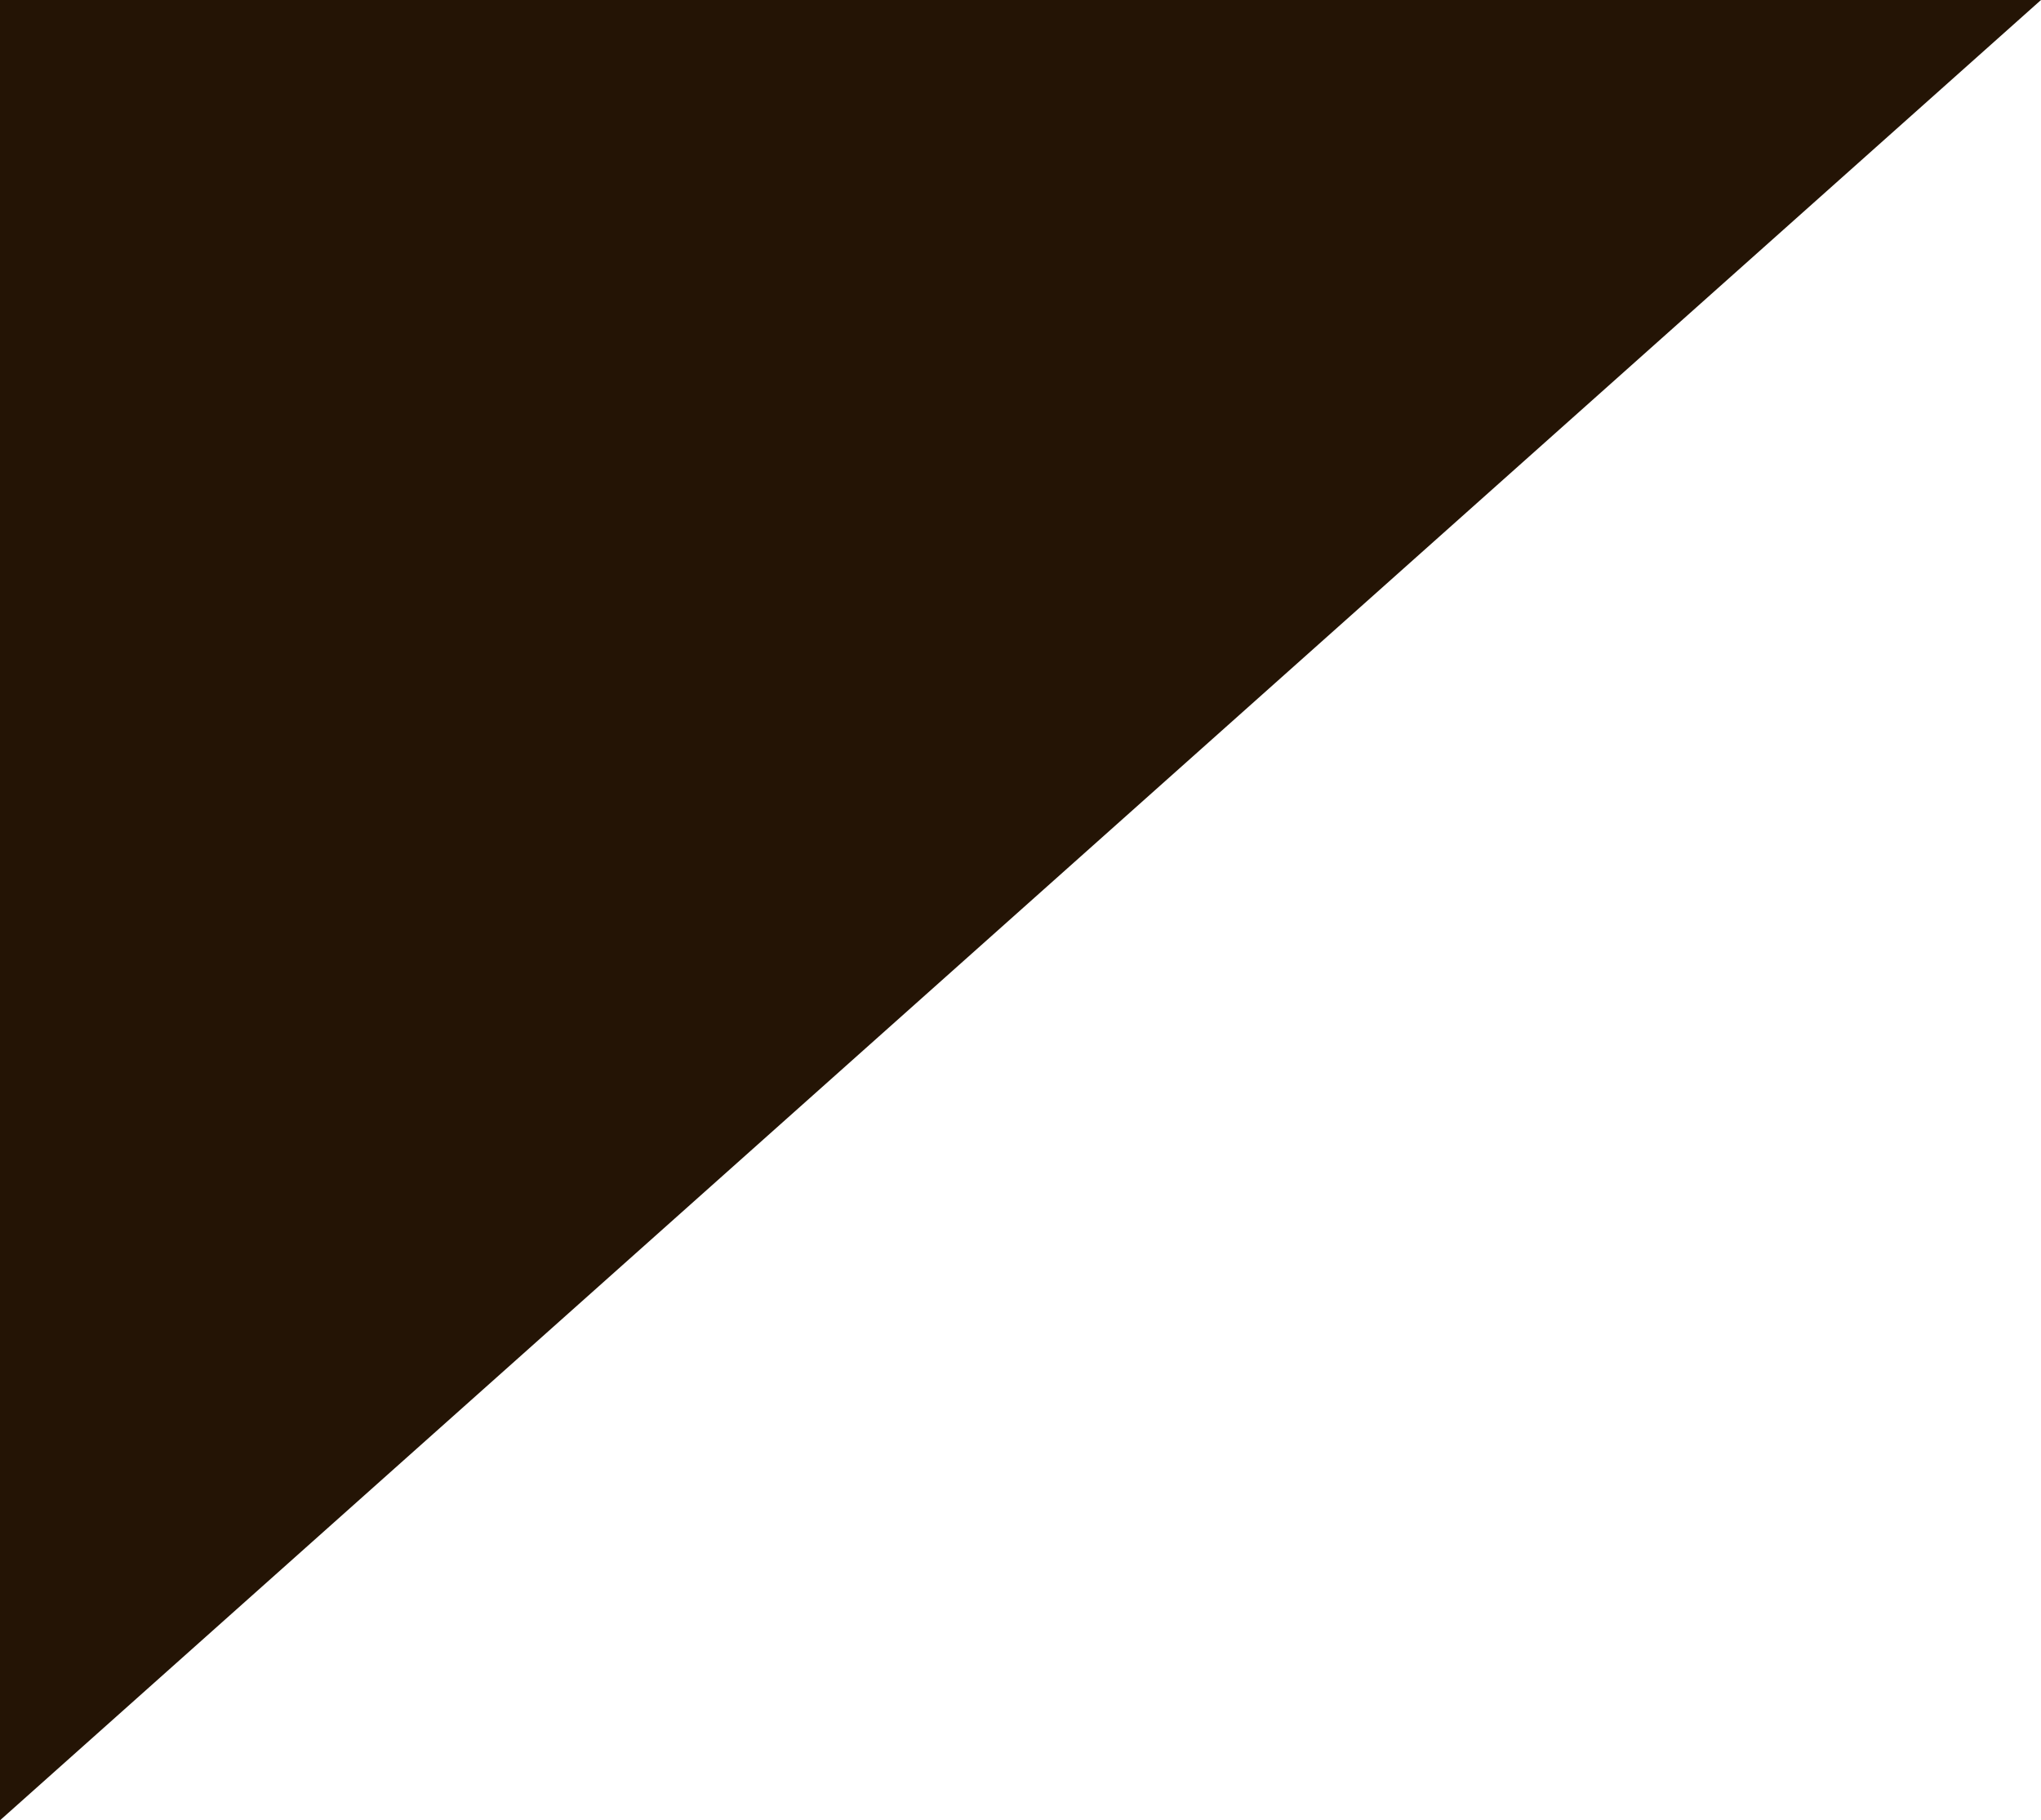 <?xml version="1.0" encoding="UTF-8"?> <!-- Generator: Adobe Illustrator 26.0.0, SVG Export Plug-In . SVG Version: 6.00 Build 0) --> <svg xmlns="http://www.w3.org/2000/svg" xmlns:xlink="http://www.w3.org/1999/xlink" id="Слой_1" x="0px" y="0px" viewBox="0 0 2134 1903" style="enable-background:new 0 0 2134 1903;" xml:space="preserve"> <style type="text/css"> .st0{fill:#241405;} </style> <path class="st0" d="M0,0h2134L0,1903V0z"></path> </svg> 